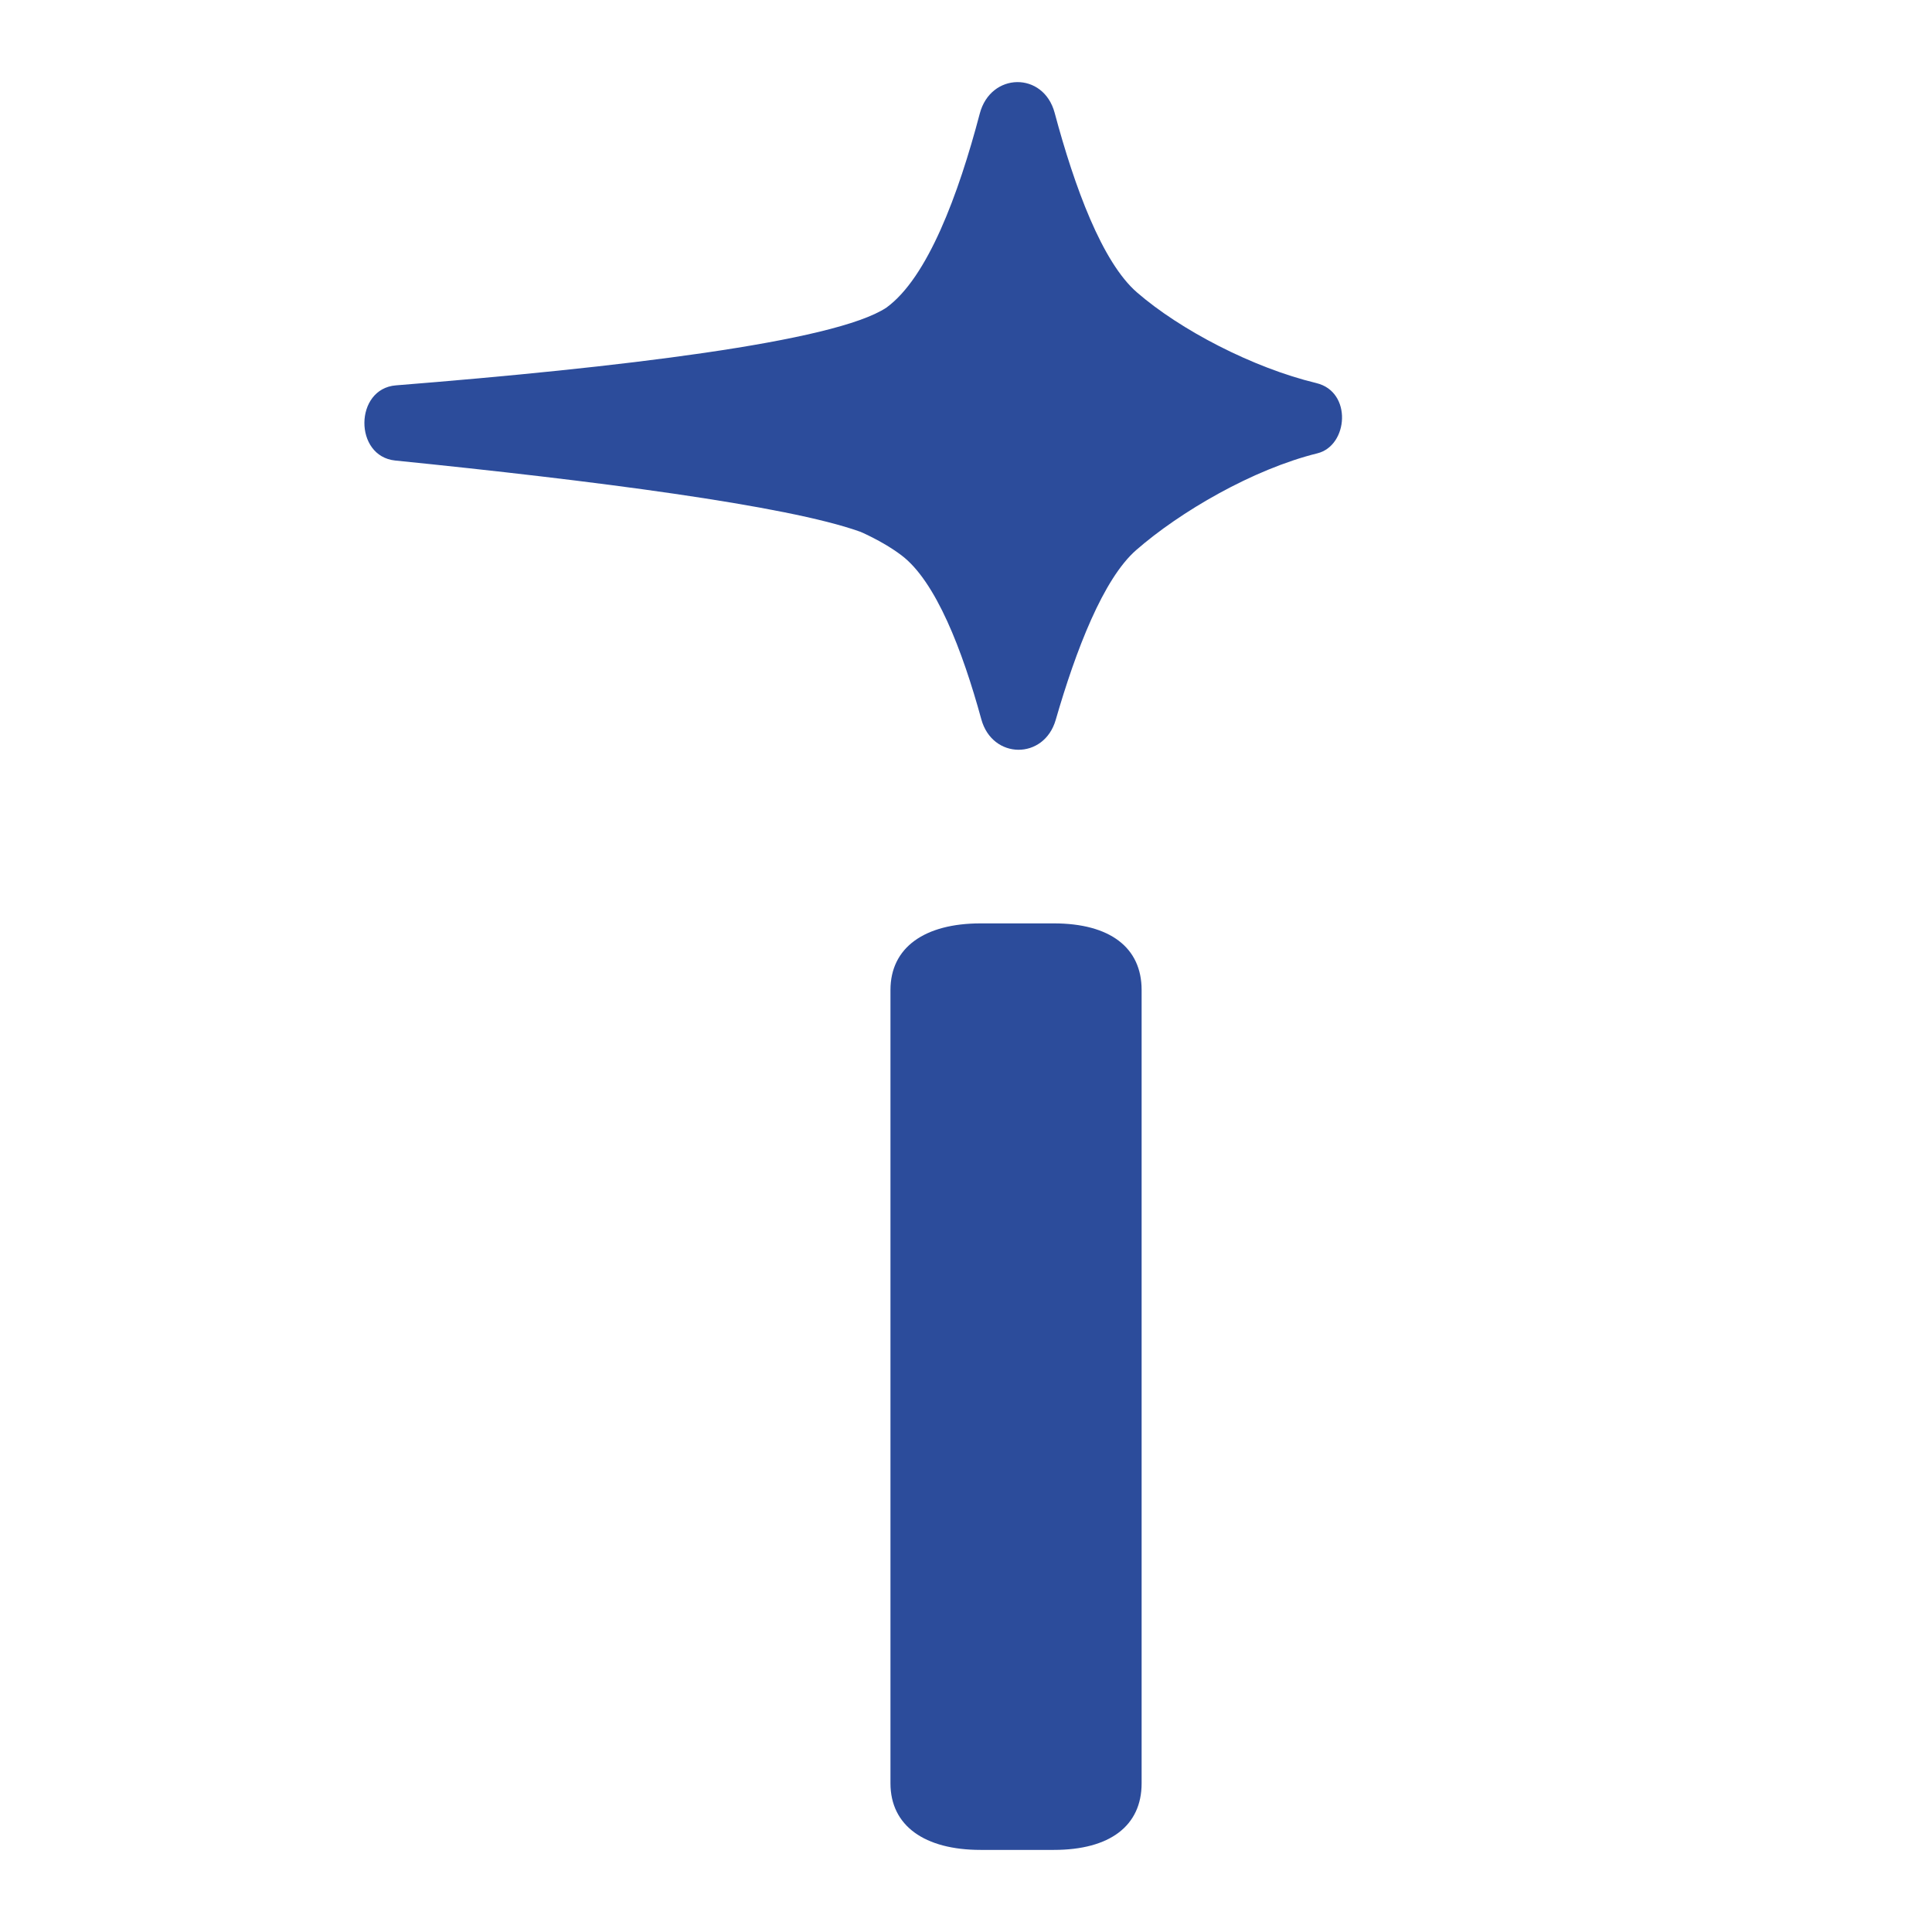 <?xml version="1.0" encoding="UTF-8"?>
<svg data-bbox="106.929 24.094 286.88 518.746" viewBox="0 0 566.93 566.93" xmlns="http://www.w3.org/2000/svg" data-type="color">
    <g>
        <path d="M261.3 523.3V290.5c0-12.47 10.01-19.54 26.46-19.54h21.48c16.44 0 25.76 7.07 25.76 19.54v232.8c0 12.47-9.31 19.54-25.76 19.54h-21.48c-16.44 0-26.46-7.07-26.46-19.54" fill="#2c4c9b" data-color="1"/>
        <path d="M386.3 112.42c-18.71-4.51-39.99-15.61-52.67-26.62-10.22-8.87-18.31-30.89-24.15-52.69-3.26-12.17-18.78-11.95-21.98.24-6.25 23.75-15.29 48.12-27.38 56.91-15.21 10.13-79.01 17.64-143.94 22.82-12.21.97-12.39 20.82-.2 22.06 57.96 5.86 114.82 13.17 136.29 20.84.33.12.64.25.95.39 4.42 2.06 8.21 4.24 11.28 6.56 10.13 7.63 17.92 27.93 23.46 48.14 3.24 11.83 18.42 11.96 21.83.18 5.93-20.53 13.97-41.4 23.61-49.83 12.84-11.22 34.2-23.7 53.19-28.4 9.05-2.24 10.29-18.05-.3-20.6Z" fill="#2c4c9b" data-color="1"/>
    </g>
</svg>
